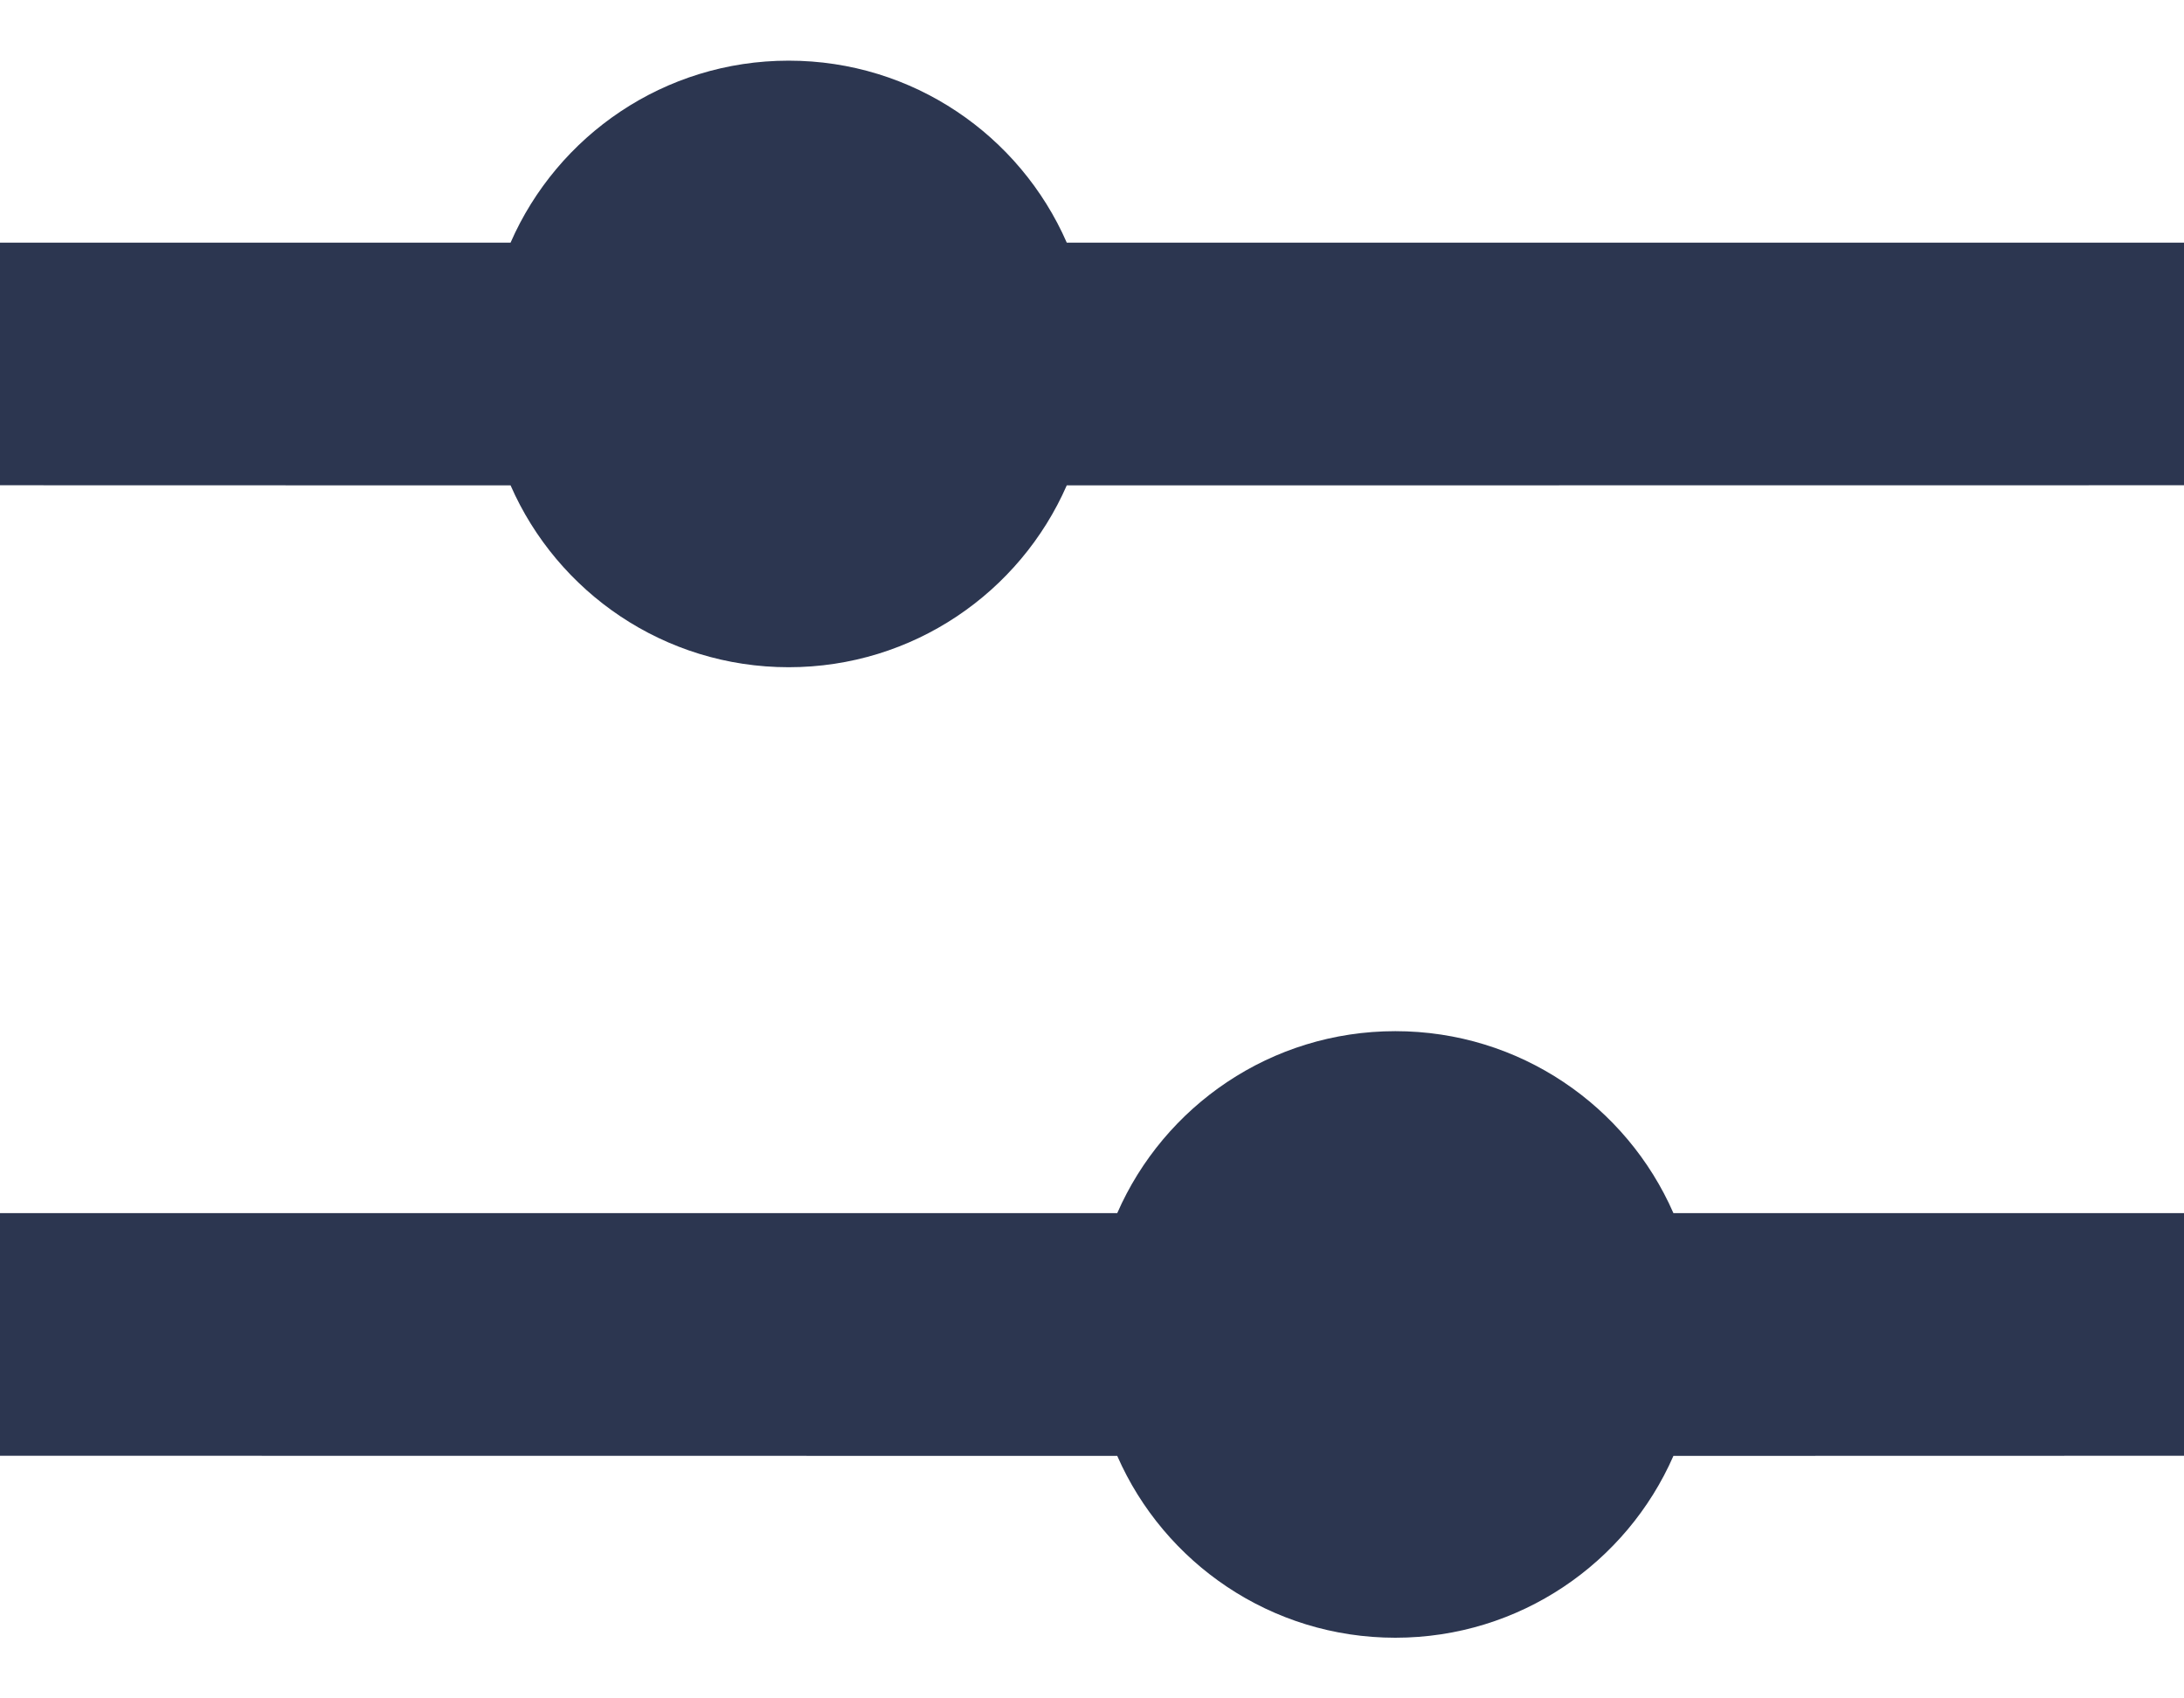 <?xml version="1.0" encoding="UTF-8"?>
<svg width="18px" height="14px" viewBox="0 0 18 14" version="1.1" xmlns="http://www.w3.org/2000/svg" xmlns:xlink="http://www.w3.org/1999/xlink">
    <title>Filter Icon</title>
    <g id="Symbols" stroke="none" stroke-width="1" fill="none" fill-rule="evenodd">
        <g id="Icon/Filter/Default" transform="translate(-3, -5)" fill="#2C3650">
            <path d="M14.5,13.5 C15.525,13.5 16.406,14.117 16.792,15 L21,15 L21,17 L16.792,17.001 C16.406,17.883 15.525,18.5 14.5,18.5 C13.475,18.5 12.594,17.883 12.208,17.001 L3,17 L3,15 L12.208,15 C12.594,14.117 13.475,13.5 14.5,13.5 Z M9.5,5.5 C10.525,5.5 11.406,6.117 11.792,7 L21,7 L21,9 L11.792,9.001 C11.406,9.883 10.525,10.5 9.5,10.5 C8.475,10.5 7.594,9.883 7.208,9.001 L3,9 L3,7 L7.208,7 C7.594,6.117 8.475,5.5 9.5,5.5 Z" id="Filter-Icon"></path>
        </g>
    </g>
</svg>